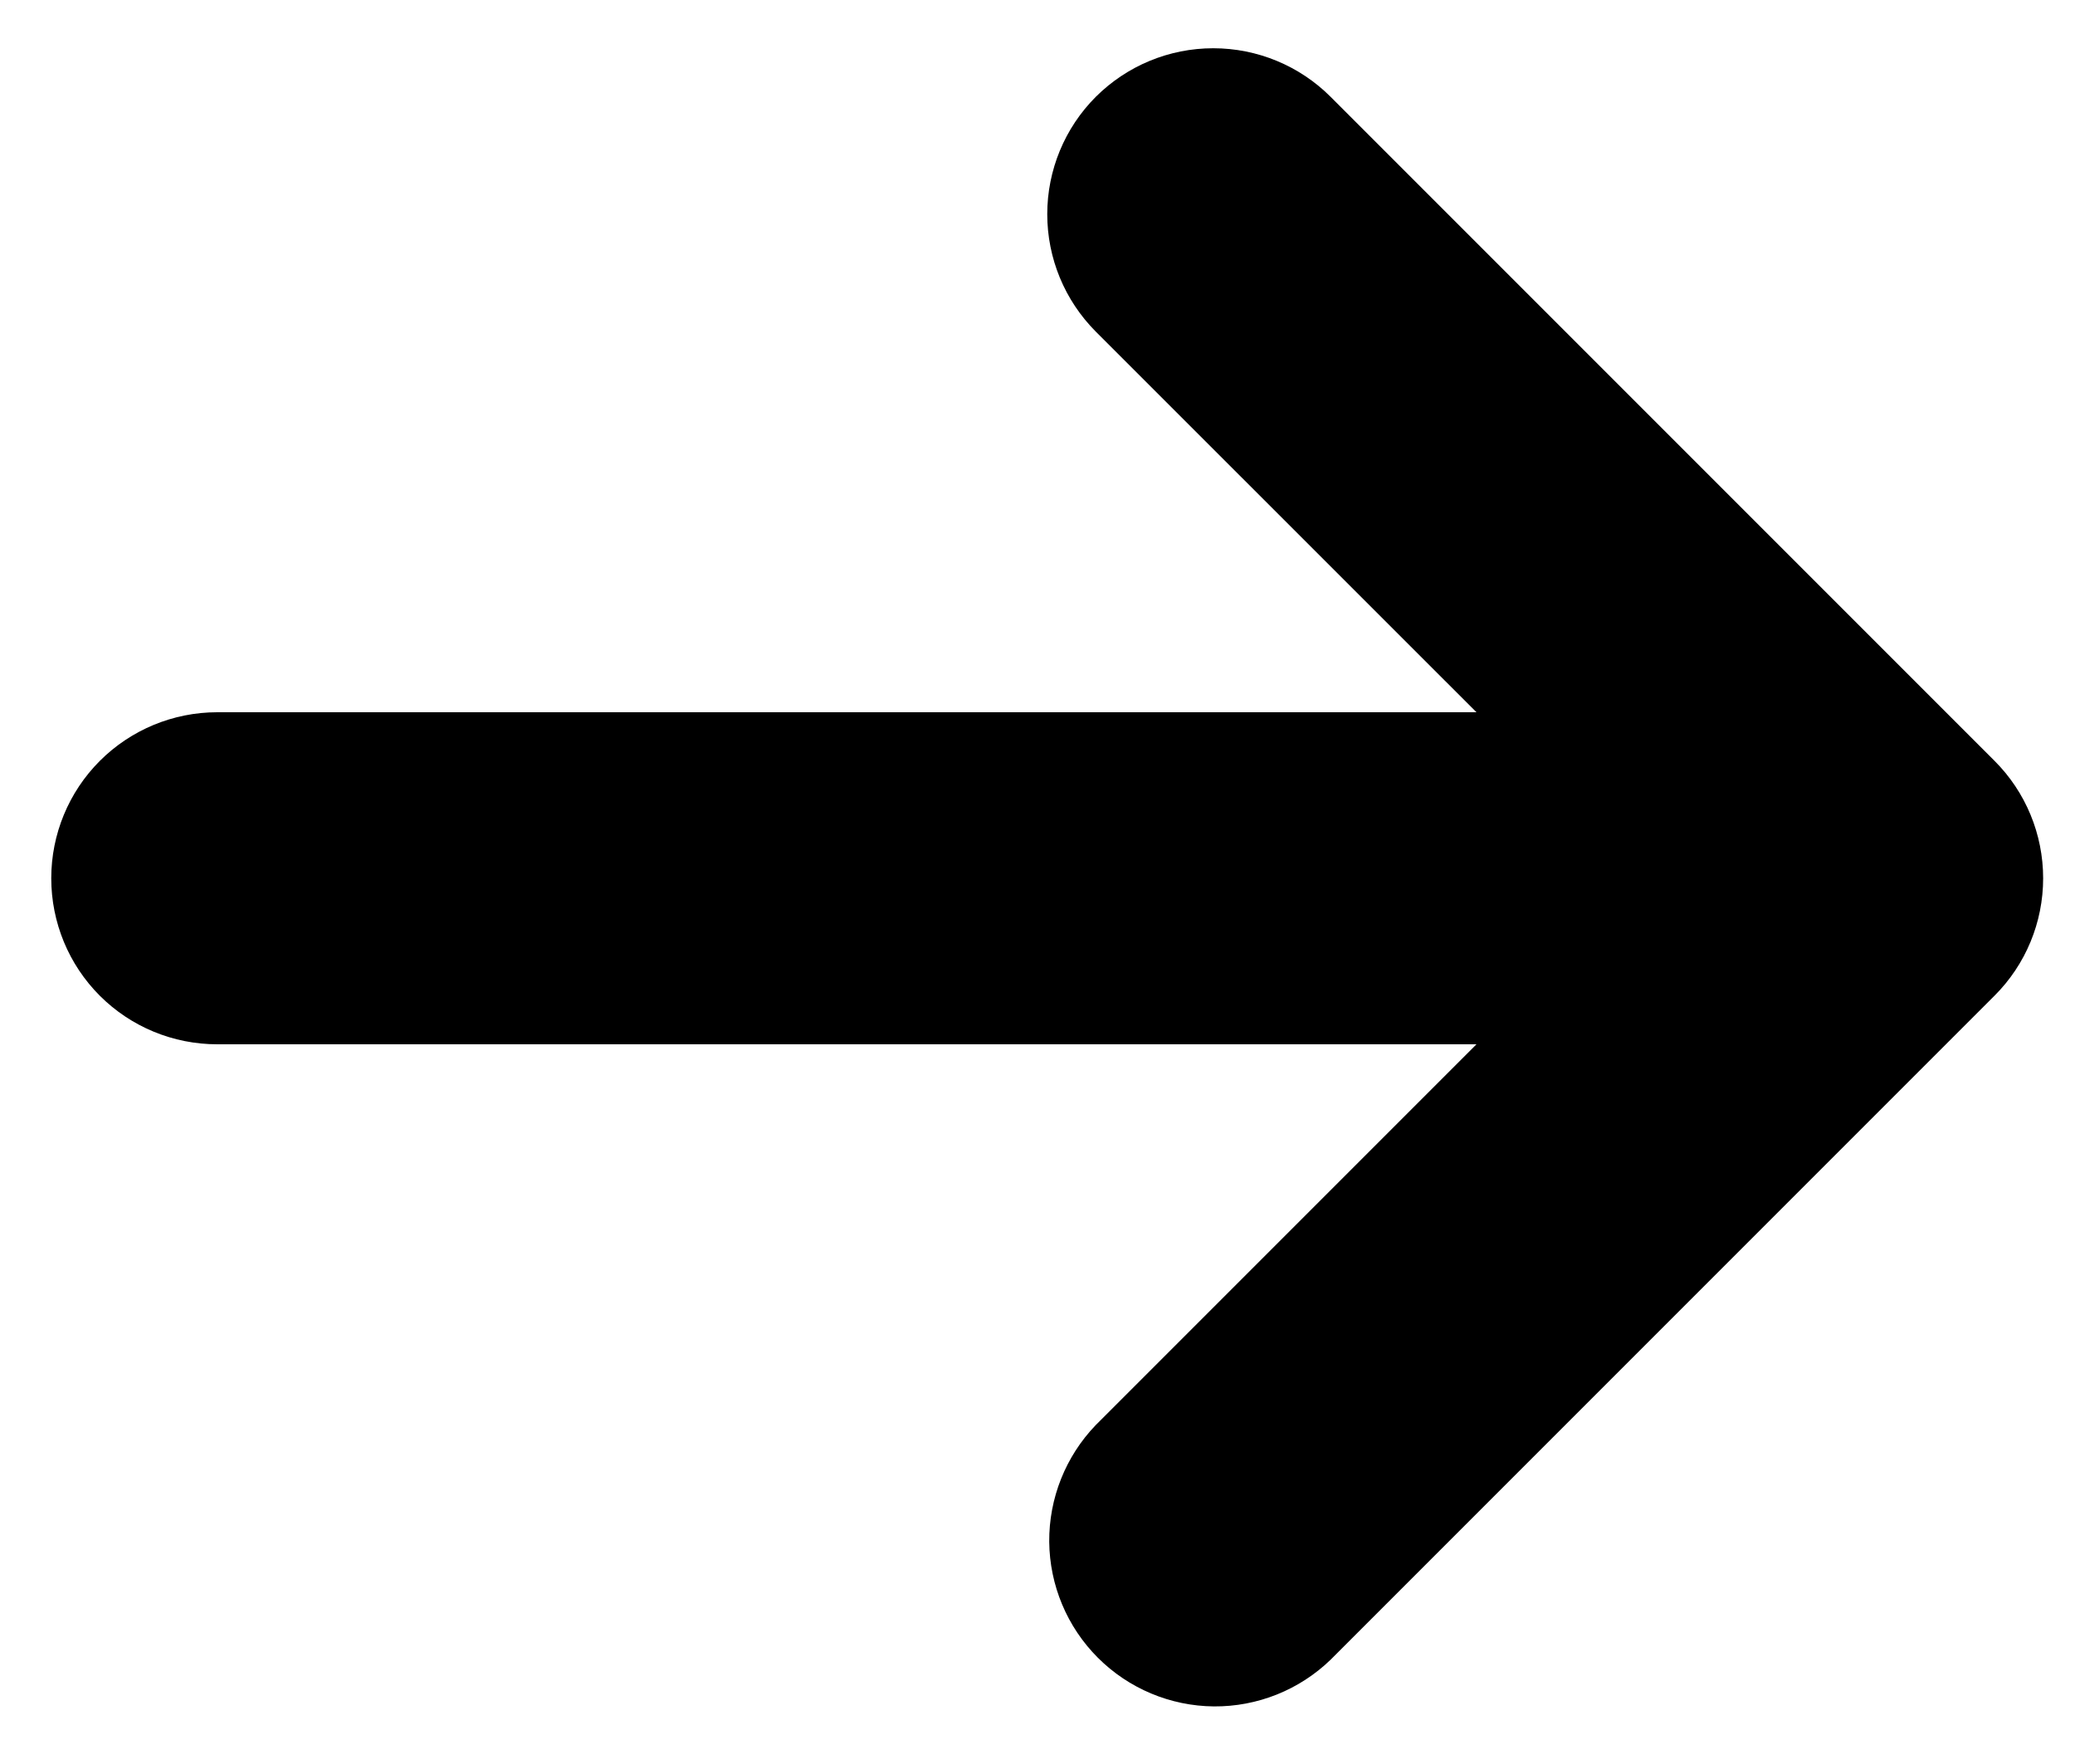<svg width="20" height="17" viewBox="0 0 20 17" fill="none" xmlns="http://www.w3.org/2000/svg">
<path fill-rule="evenodd" clip-rule="evenodd" d="M10.562 0.933C10.863 0.633 11.269 0.465 11.694 0.465C12.118 0.465 12.525 0.633 12.825 0.933L19.225 7.333C19.525 7.633 19.693 8.04 19.693 8.464C19.693 8.889 19.525 9.295 19.225 9.595L12.825 15.995C12.523 16.287 12.119 16.448 11.7 16.445C11.28 16.441 10.879 16.273 10.582 15.976C10.285 15.679 10.117 15.278 10.113 14.858C10.11 14.439 10.271 14.035 10.562 13.733L14.231 10.064L2.094 10.064C1.669 10.064 1.262 9.896 0.962 9.596C0.662 9.296 0.494 8.889 0.494 8.464C0.494 8.04 0.662 7.633 0.962 7.333C1.262 7.033 1.669 6.864 2.094 6.864L14.231 6.864L10.562 3.196C10.262 2.895 10.094 2.489 10.094 2.064C10.094 1.64 10.262 1.233 10.562 0.933Z" fill="black"/>
</svg>
